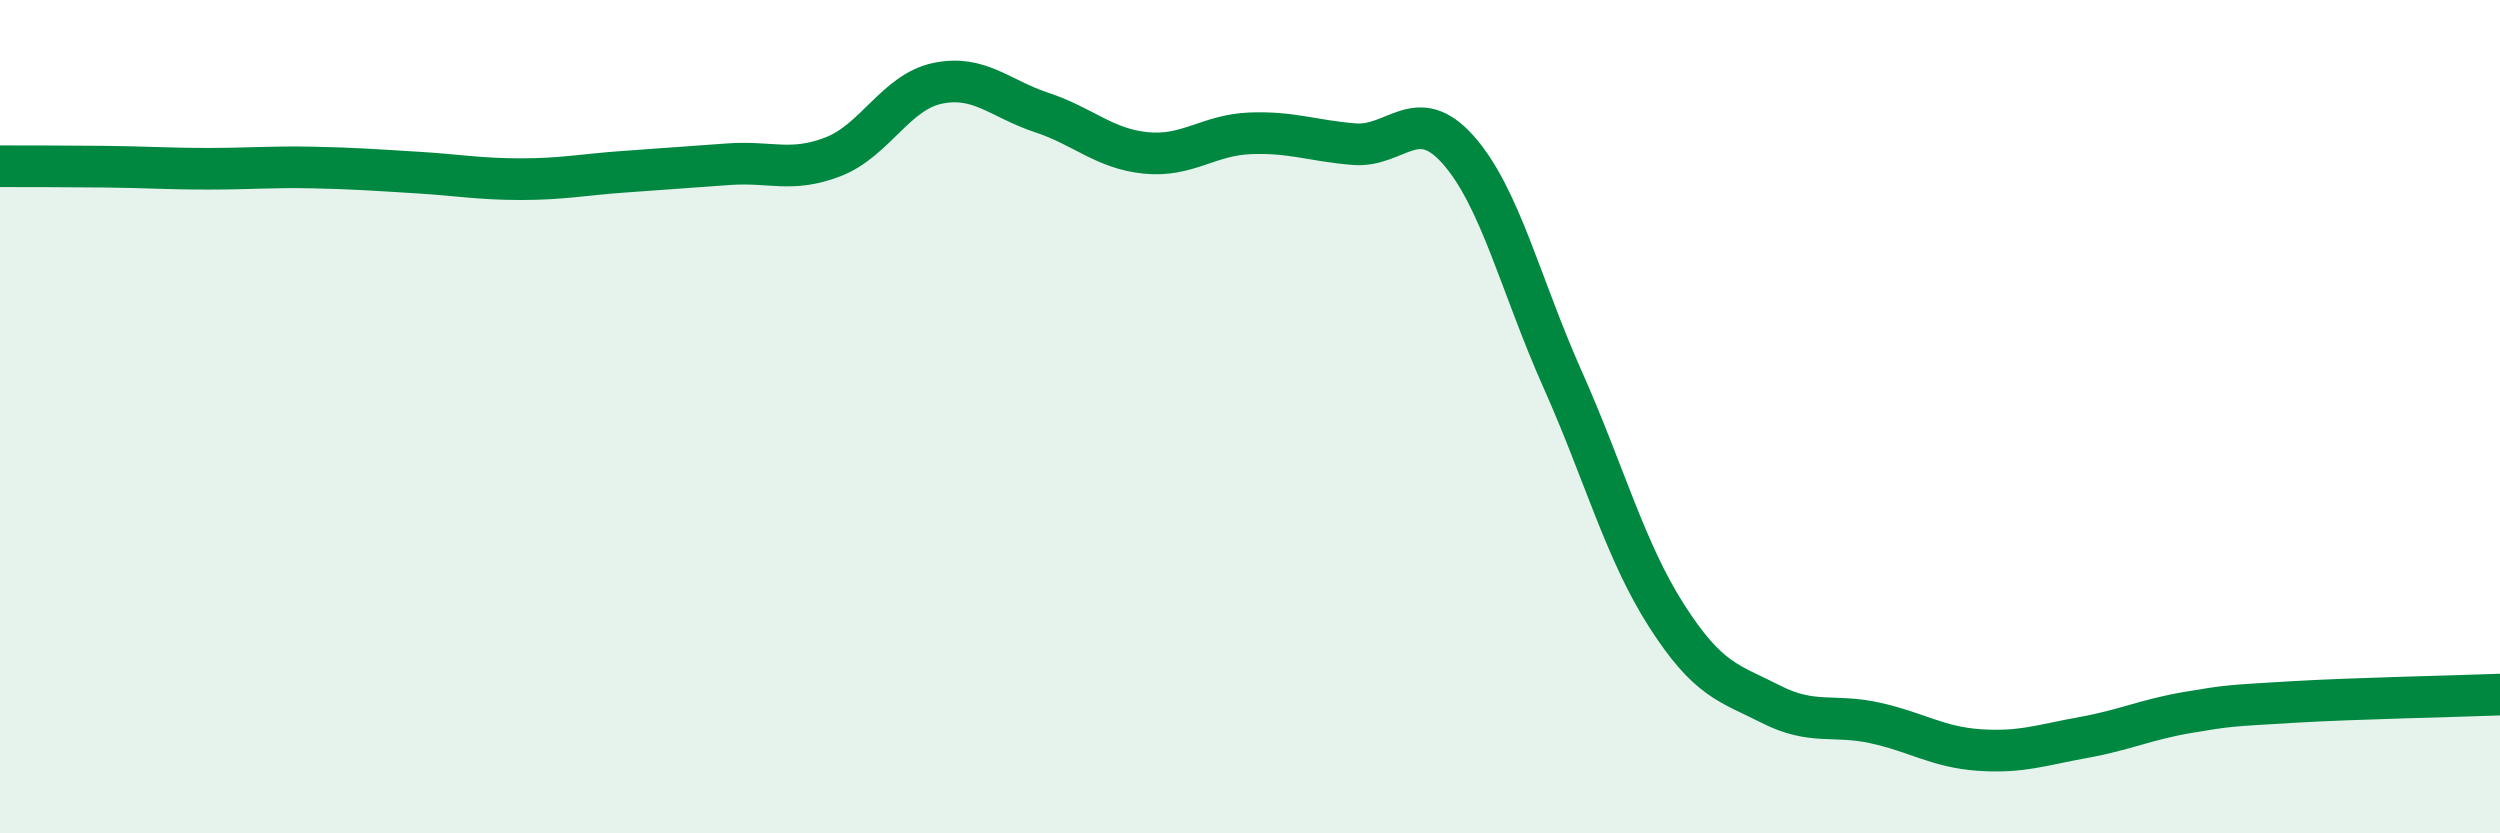 
    <svg width="60" height="20" viewBox="0 0 60 20" xmlns="http://www.w3.org/2000/svg">
      <path
        d="M 0,3.99 C 0.5,3.99 1.5,3.99 2.5,4 C 3.5,4.01 4,4.05 5,4.05 C 6,4.05 6.5,4 7.5,4.02 C 8.5,4.04 9,4.08 10,4.14 C 11,4.2 11.5,4.3 12.5,4.3 C 13.5,4.3 14,4.19 15,4.12 C 16,4.05 16.5,4.01 17.5,3.94 C 18.5,3.87 19,4.15 20,3.76 C 21,3.37 21.5,2.21 22.5,2 C 23.5,1.79 24,2.37 25,2.7 C 26,3.03 26.5,3.57 27.5,3.67 C 28.5,3.77 29,3.24 30,3.2 C 31,3.16 31.5,3.38 32.5,3.46 C 33.5,3.54 34,2.47 35,3.6 C 36,4.73 36.5,6.86 37.5,9.1 C 38.5,11.34 39,13.22 40,14.78 C 41,16.34 41.5,16.39 42.5,16.9 C 43.5,17.41 44,17.13 45,17.35 C 46,17.57 46.5,17.93 47.5,18 C 48.5,18.07 49,17.88 50,17.7 C 51,17.52 51.5,17.27 52.5,17.1 C 53.5,16.93 53.5,16.94 55,16.85 C 56.5,16.76 59,16.71 60,16.67L60 20L0 20Z"
        fill="#008740"
        opacity="0.1"
        stroke-linecap="round"
        stroke-linejoin="round"
      />
      <path
        d="M 0,3.99 C 0.5,3.99 1.5,3.99 2.5,4 C 3.5,4.01 4,4.05 5,4.05 C 6,4.05 6.5,4 7.5,4.02 C 8.5,4.04 9,4.08 10,4.14 C 11,4.2 11.5,4.3 12.5,4.3 C 13.5,4.3 14,4.19 15,4.12 C 16,4.05 16.5,4.01 17.5,3.94 C 18.5,3.87 19,4.15 20,3.76 C 21,3.37 21.5,2.21 22.5,2 C 23.5,1.79 24,2.37 25,2.7 C 26,3.03 26.5,3.57 27.5,3.67 C 28.5,3.77 29,3.24 30,3.2 C 31,3.16 31.5,3.38 32.5,3.46 C 33.5,3.54 34,2.47 35,3.6 C 36,4.73 36.5,6.86 37.5,9.1 C 38.5,11.34 39,13.22 40,14.78 C 41,16.34 41.5,16.39 42.5,16.9 C 43.5,17.41 44,17.13 45,17.35 C 46,17.57 46.5,17.93 47.5,18 C 48.5,18.07 49,17.88 50,17.7 C 51,17.52 51.5,17.27 52.5,17.1 C 53.5,16.93 53.5,16.94 55,16.85 C 56.5,16.76 59,16.71 60,16.67"
        stroke="#008740"
        stroke-width="1"
        fill="none"
        stroke-linecap="round"
        stroke-linejoin="round"
      />
    </svg>
  